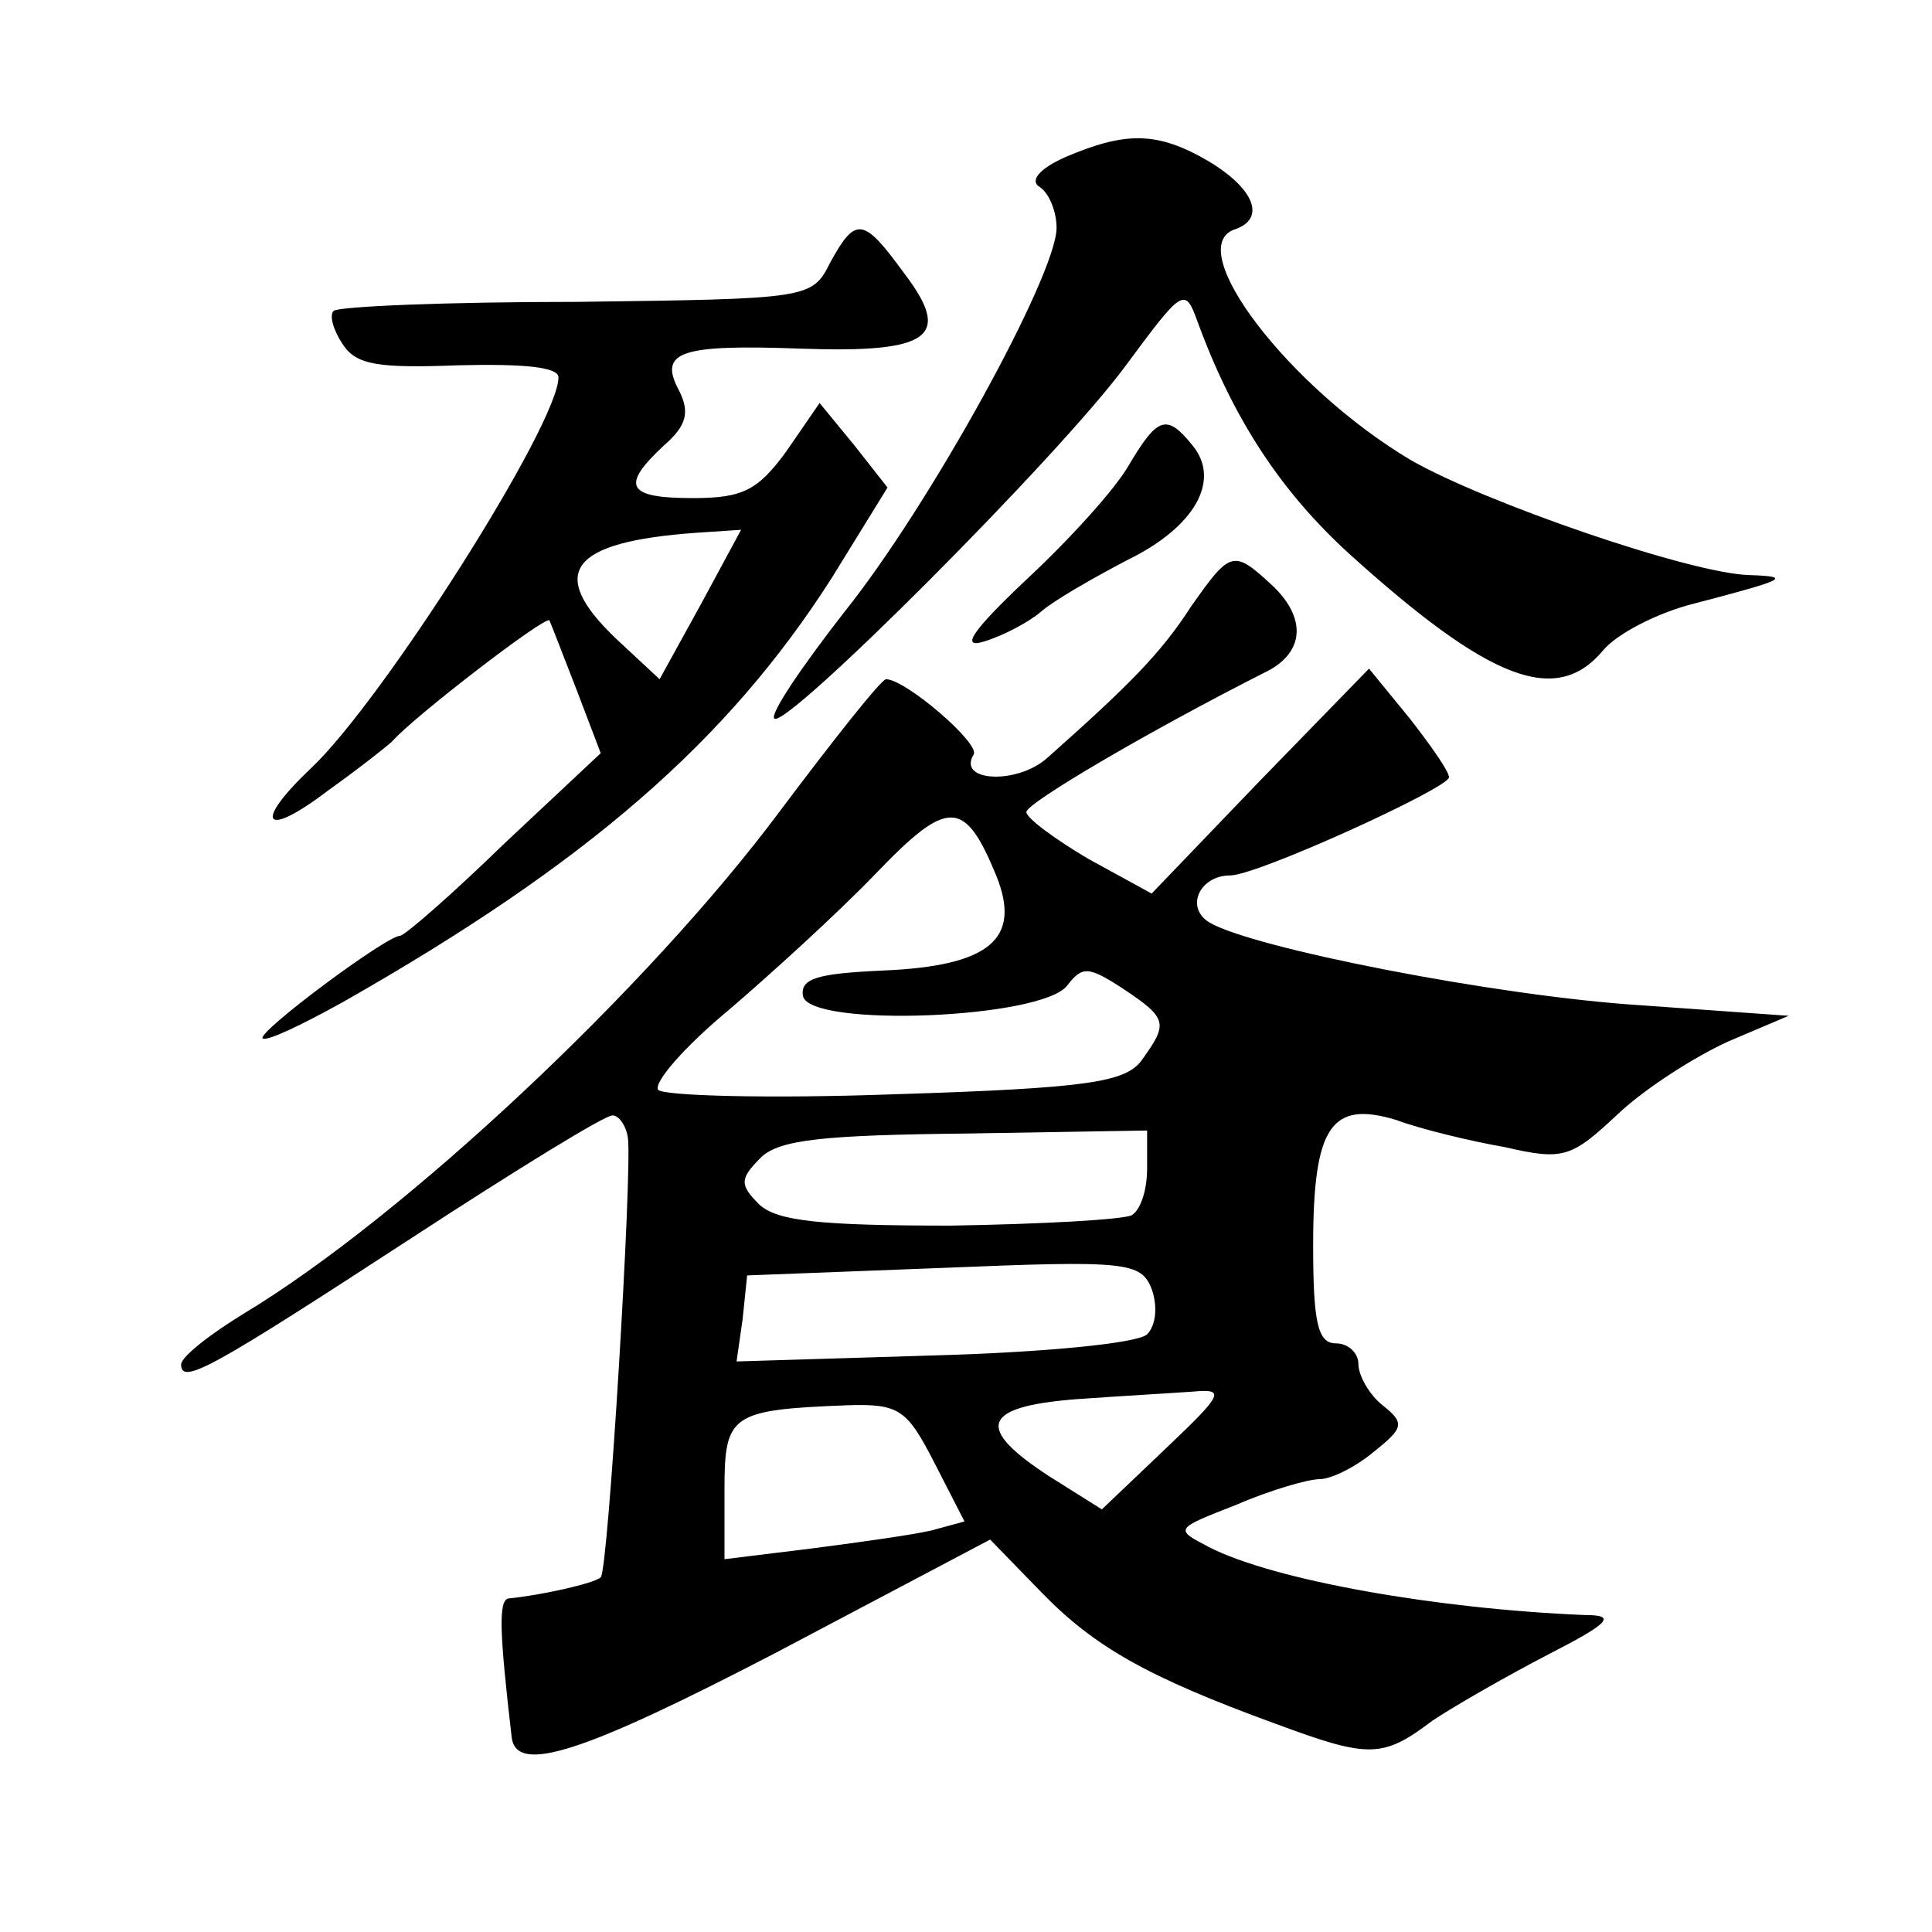 <?xml version="1.0" standalone="no"?>
<!DOCTYPE svg PUBLIC "-//W3C//DTD SVG 20010904//EN"
 "http://www.w3.org/TR/2001/REC-SVG-20010904/DTD/svg10.dtd">
<svg version="1.0" xmlns="http://www.w3.org/2000/svg"
 width="128pt" height="128pt" viewBox="0 0 128 128"
 preserveAspectRatio="xMidYMid meet">
<g transform="translate(0,128) scale(0.1,-0.1)"
fill="#0" stroke="none">
<path d="M706 1176 c-18 -8 -24 -16 -17 -20 6 -4 11 -16 11 -27 0 -31 -84 -184
-141 -255 -28 -36 -49 -67 -46 -70 7 -8 189 174 233 234 37 50 39 52 47 30 24 -66
56 -114 101 -155 93 -84 137 -101 168 -64 9 11 36 25 60 31 61 16 66 18 37 19 -39
1 -175 48 -224 76 -81 48 -152 141 -117 153 21 7 13 27 -17 45 -34 20 -55 20 -95
3z M550 1106 c-12 -24 -14 -24 -168 -26 -86 0 -158 -3 -161 -6 -3 -3 0 -13 6 -22
9 -14 24 -16 77 -14 42 1 66 -1 66 -8 0 -31 -117 -215 -164 -259 -39 -37 -31 -47
11 -15 21 15 40 30 43 33 14 16 101 83 104 80 1 -2 9 -23 18 -46 l16 -42 -64 -60
c-35 -34 -66 -61 -69 -61 -9 0 -95 -64 -91 -68 3 -2 26 9 53 24 162 92 255 173
324 281 l37 60 -22 28 -23 28 -22 -32 c-19 -26 -29 -31 -62 -31 -44 0 -48 8 -19
35 15 13 17 22 10 36 -14 26 0 31 81 28 86 -3 100 8 68 50 -27 37 -32 38 -49 7z
m-86 -227 l-27 -49 -29 27 c-46 44 -30 64 53 70 l30 2 -27 -50z M748 972 c-9 -16
-40 -50 -68 -76 -36 -34 -44 -46 -28 -41 13 4 30 13 38 20 8 7 34 22 57 34 45 22
62 53 43 76 -17 21 -23 19 -42 -13z M789 878 c-20 -31 -41 -52 -95 -100 -20 -18
-60 -16 -49 2 5 7 -45 50 -58 50 -3 0 -34 -39 -70 -87 -87 -117 -249 -269 -355
-333 -23 -14 -42 -29 -42 -34 0 -14 21 -2 153 84 69 45 129 82 133 81 4 0 9 -7
10 -15 3 -21 -13 -287 -18 -291 -4 -4 -40 -12 -61 -14 -7 -1 -6 -23 2 -92 3 -25
48 -10 175 56 l142 75 34 -35 c35 -36 70 -56 155 -87 62 -23 71 -23 104 2 15 10
50 30 77 44 41 21 45 26 24 26 -98 4 -206 23 -249 45 -23 12 -23 12 18 28 23 10
48 17 55 17 8 0 24 8 36 18 20 16 21 19 6 31 -9 7 -16 20 -16 27 0 8 -7 14 -15
14 -12 0 -15 14 -15 65 0 79 12 96 55 83 16 -6 49 -14 72 -18 39 -9 44 -7 75 22
18 17 51 38 73 48 l40 17 -98 7 c-95 6 -258 38 -286 55 -16 10 -6 31 14 31 18 0
145 58 145 65 0 4 -12 21 -26 39 l-27 33 -72 -74 -72 -75 -42 23 c-22 13 -41 27
-41 31 0 6 82 54 157 92 28 13 29 37 5 59 -25 23 -27 22 -53 -15z m-129 -178 c17
-42 -4 -60 -75 -63 -43 -2 -55 -5 -53 -17 5 -21 158 -15 175 7 10 13 14 13 37 -2
30 -20 30 -23 12 -48 -11 -14 -36 -18 -164 -22 -83 -3 -153 -1 -156 3 -3 5 18 29
47 53 28 24 72 64 97 90 48 50 59 50 80 -1z m100 -194 c0 -14 -4 -27 -10 -31 -5
-3 -59 -6 -120 -7 -87 0 -115 3 -127 14 -13 13 -13 17 1 31 12 12 42 15 136 16
l120 2 0 -25z m0 -110 c-6 -6 -69 -12 -141 -14 l-131 -4 4 28 3 29 130 5 c121 5
131 4 138 -14 4 -11 3 -24 -3 -30z m12 -76 l-42 -40 -35 22 c-49 32 -45 46 18 51
28 2 63 4 77 5 22 2 21 -1 -18 -38z m-153 -9 l20 -39 -22 -6 c-13 -3 -49 -8 -80
-12 l-57 -7 0 46 c0 50 4 53 82 56 34 1 39 -3 57 -38z"/>
</g>
</svg>
